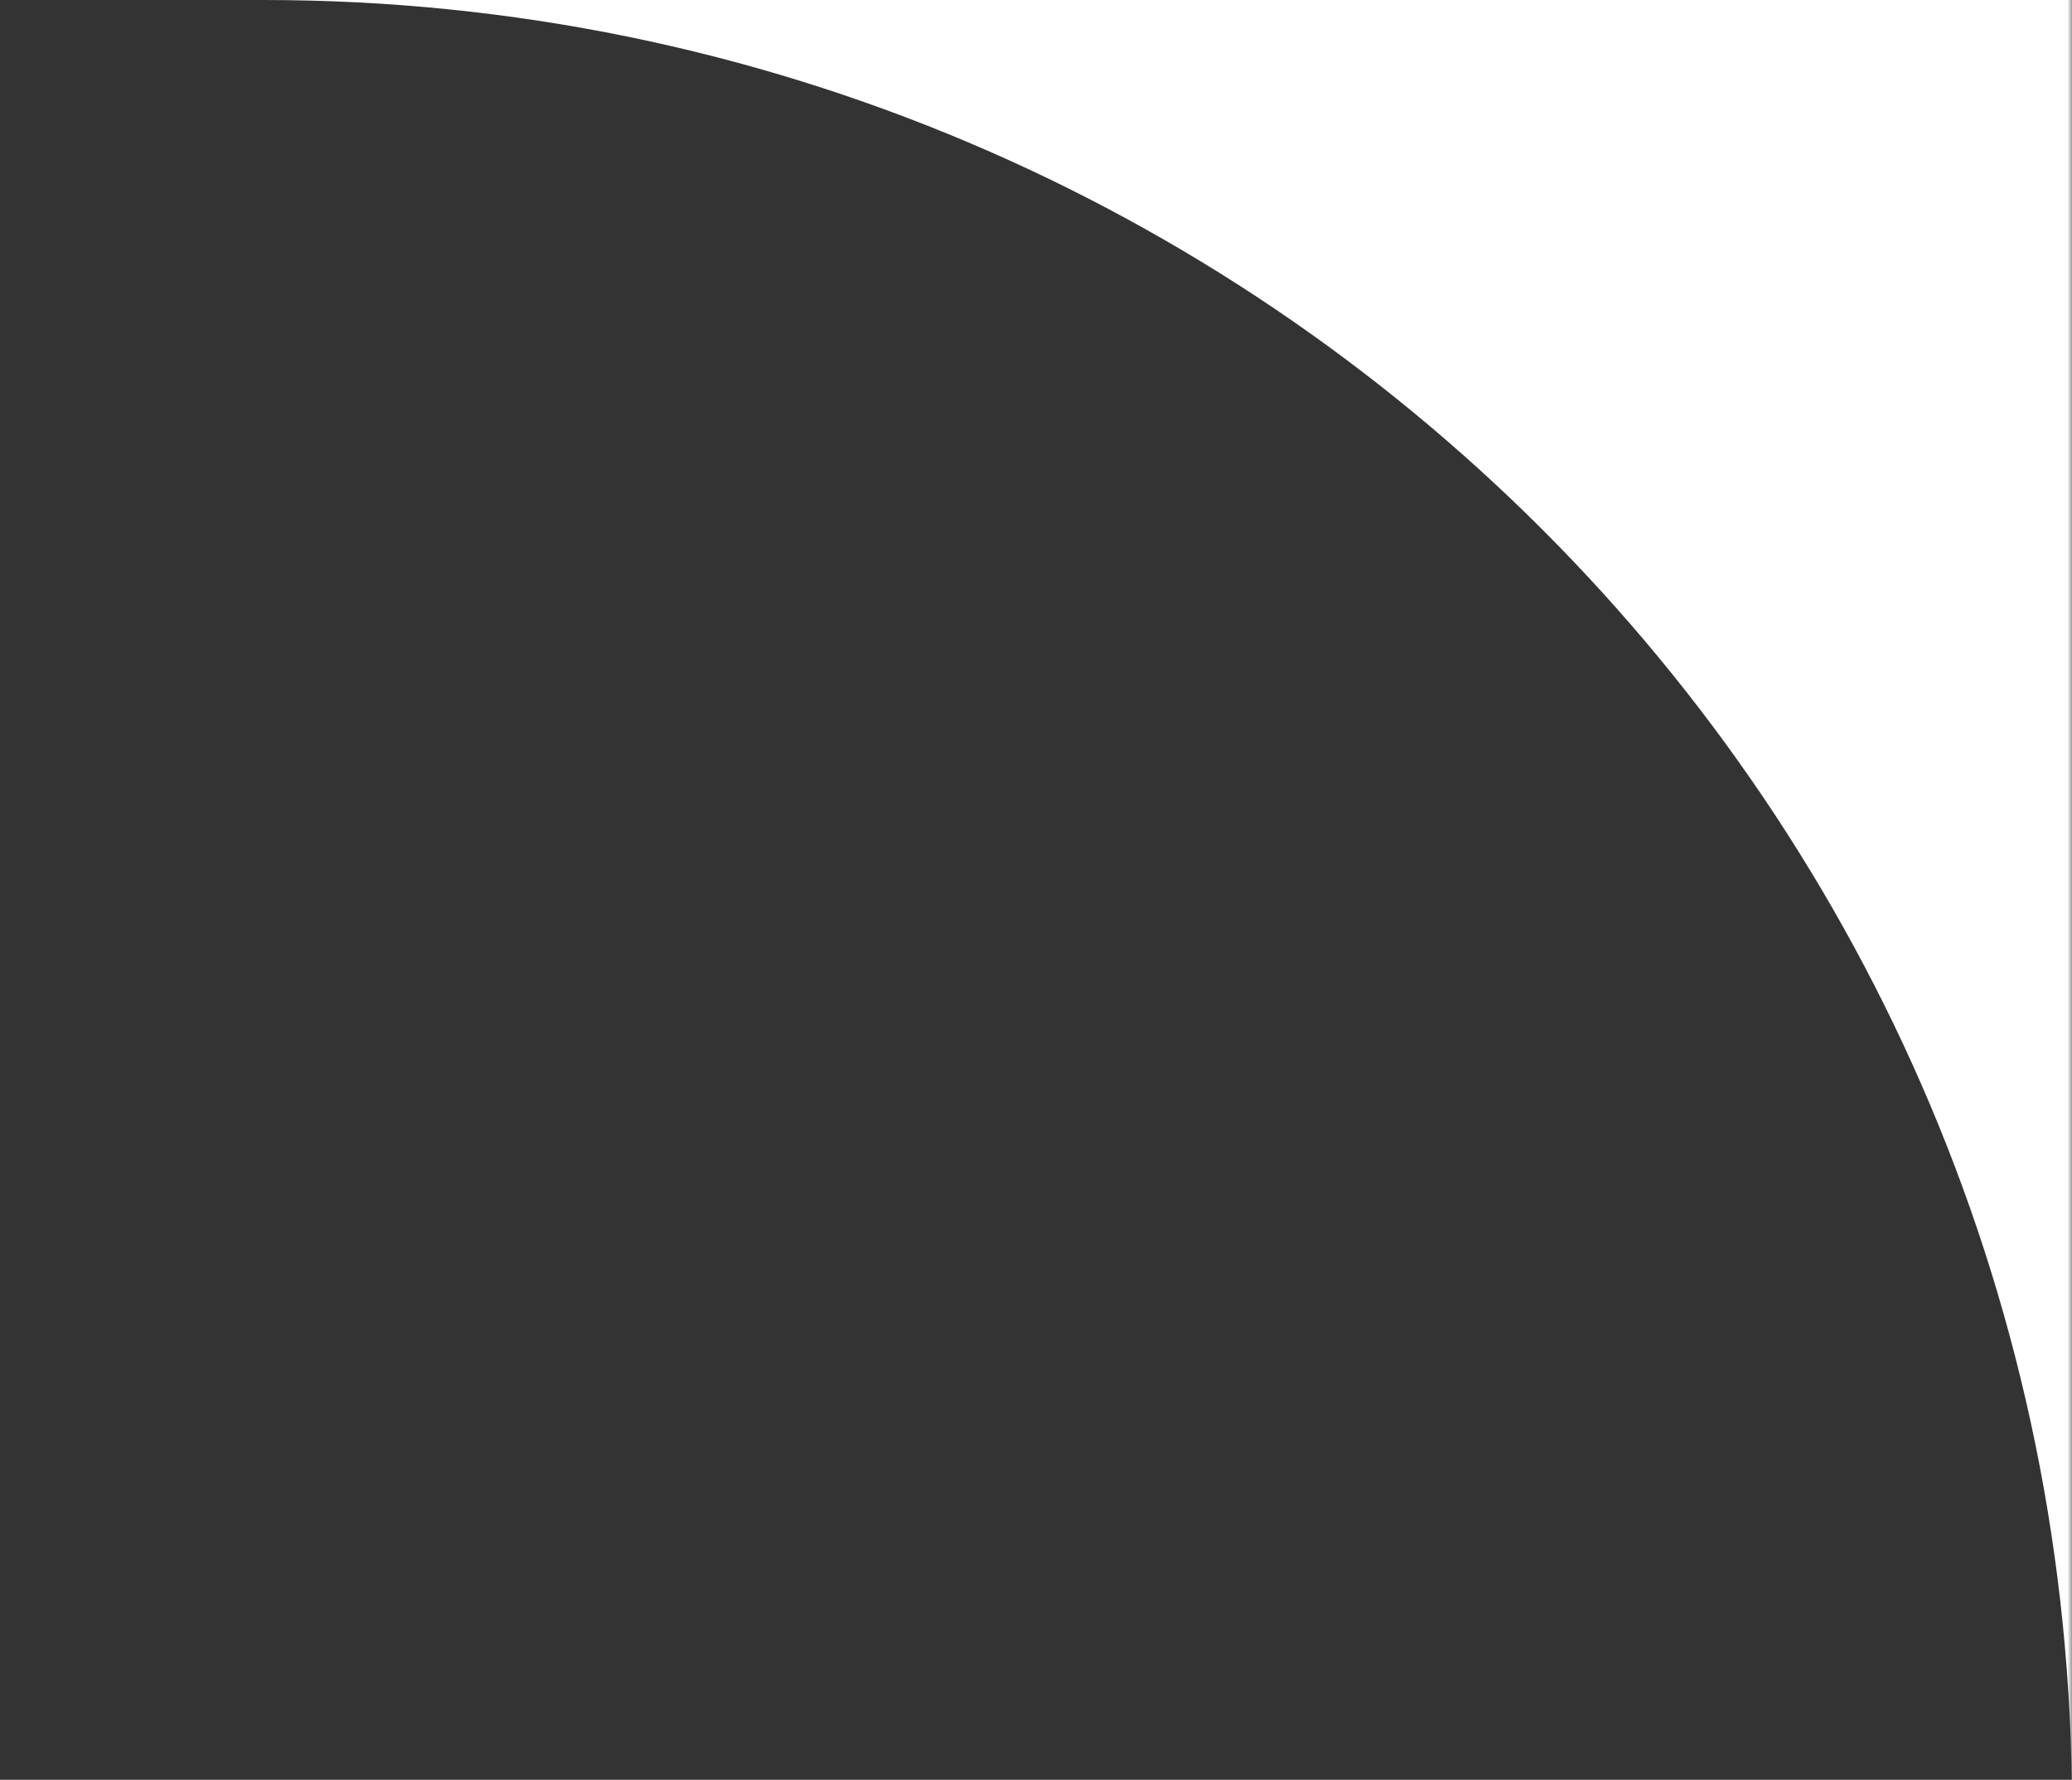 <?xml version="1.0" encoding="UTF-8"?> <svg xmlns="http://www.w3.org/2000/svg" width="220" height="189" viewBox="0 0 220 189" fill="none"><rect x="0" y="0" width="220" height="189" fill="#333333" stroke="none"/><g clip-path="url(#clip0_2478_69)"><mask id="mask0_2478_69" style="mask-type:luminance" maskUnits="userSpaceOnUse" x="-2660" y="-28" width="2880" height="220"><path d="M220 -28H-2660V192H220V-28Z" fill="white"></path></mask><g mask="url(#mask0_2478_69)"><path fill-rule="evenodd" clip-rule="evenodd" d="M220 -28H-2660V192C-2660 85.961 -2574.04 0 -2468 0H28C134.04 0 220 85.961 220 192V-28Z" fill="white"></path></g></g><defs><clipPath id="clip0_2478_69"><rect width="220" height="189" fill="white"></rect></clipPath></defs></svg> 